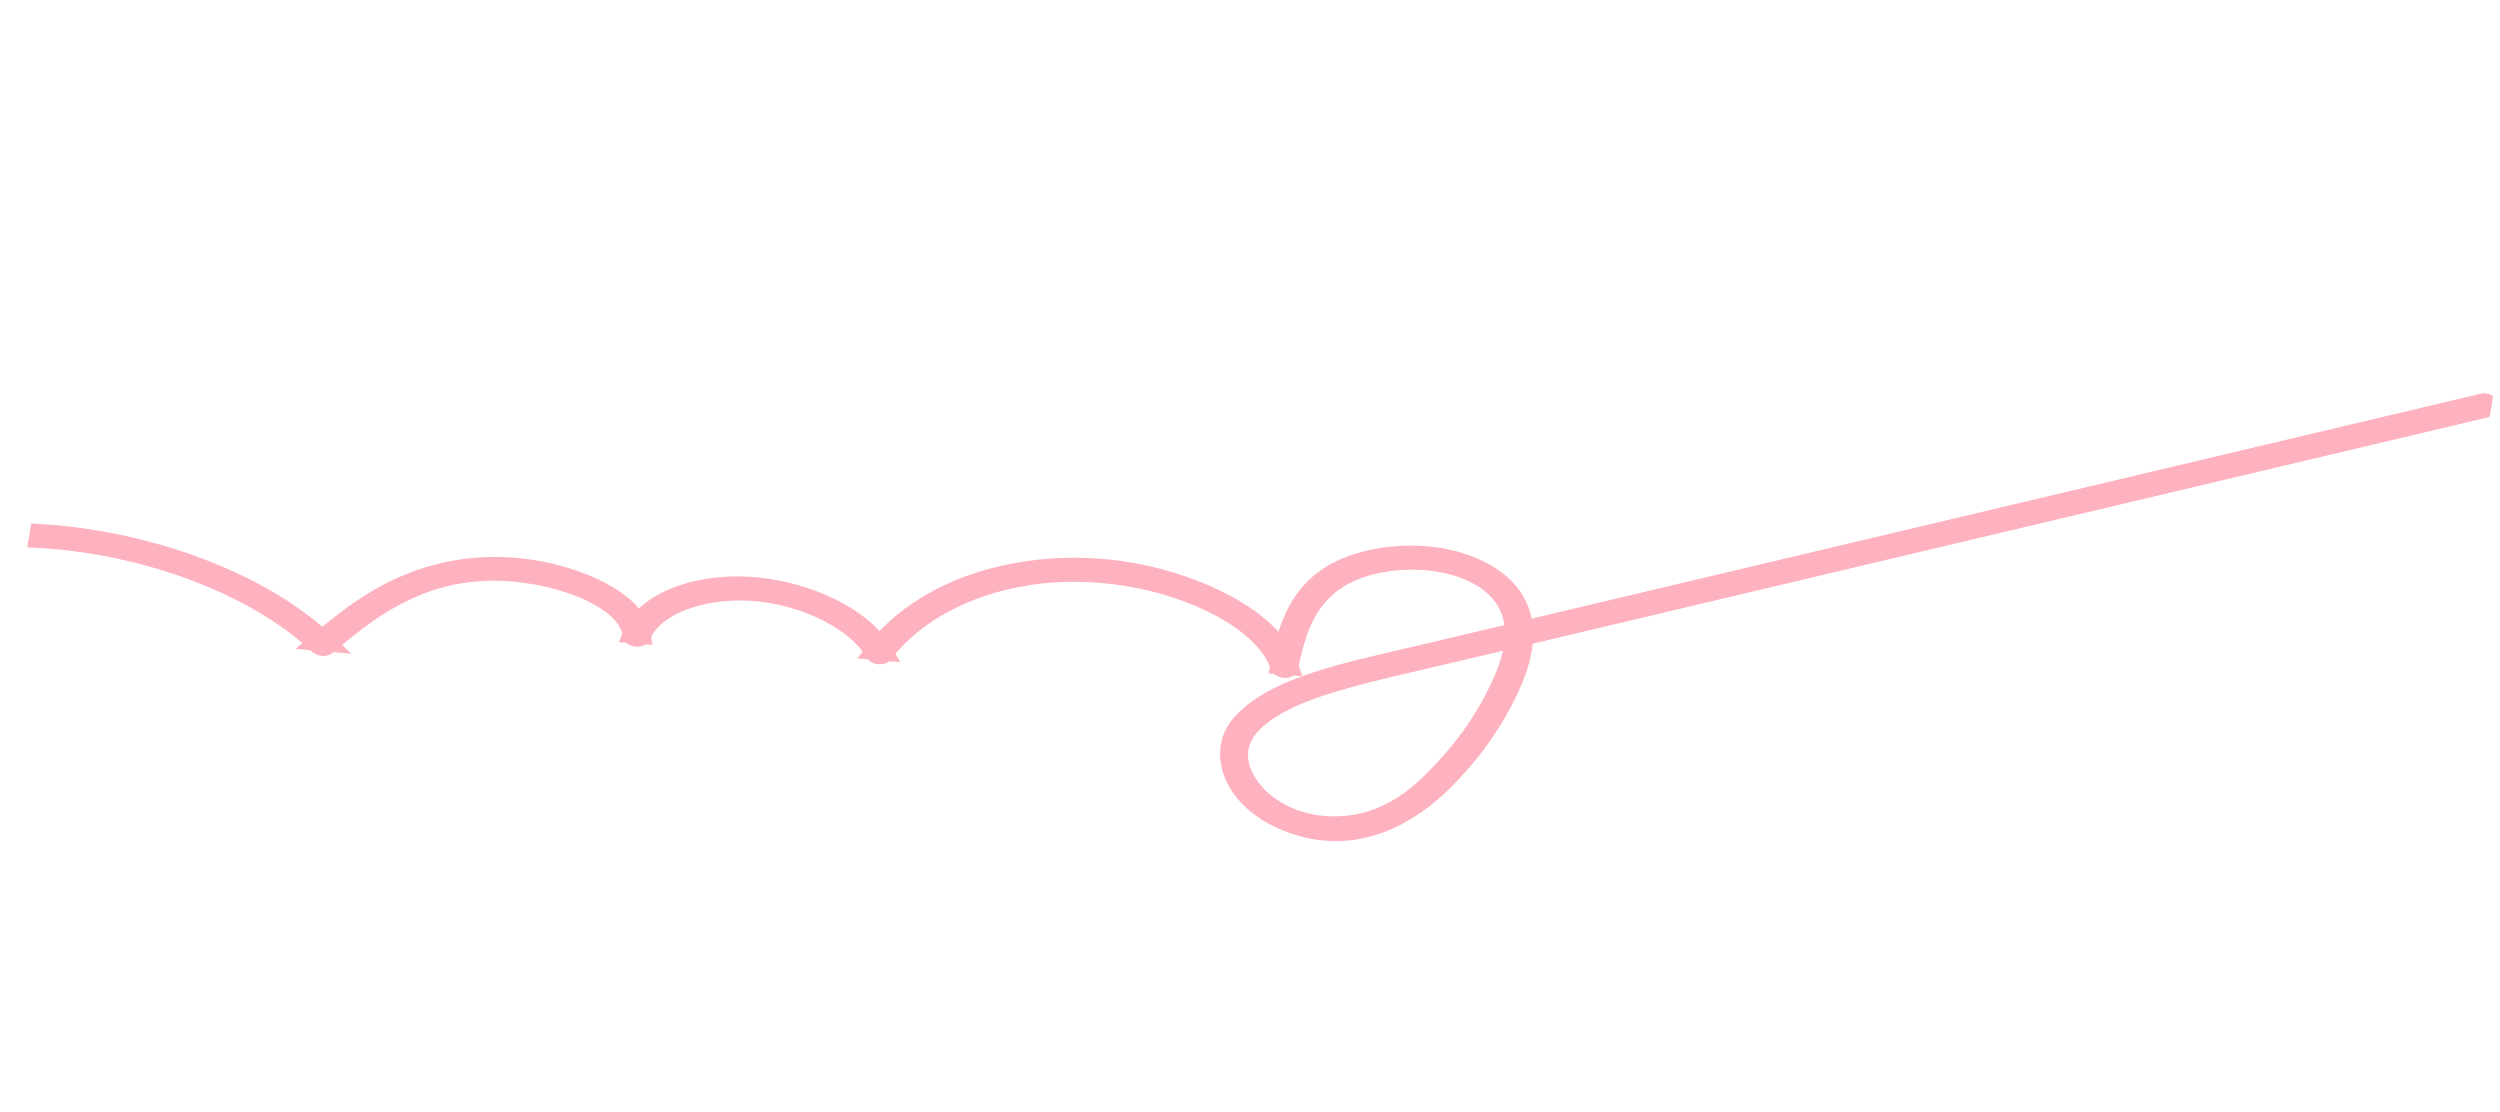 <?xml version="1.0" encoding="UTF-8"?>
<svg xmlns="http://www.w3.org/2000/svg" width="218" height="97" viewBox="0 0 218 97" fill="none">
  <g clip-path="url(#clip0_779_70)">
    <path d="M126.065 68.546C123.528 71.036 118.458 74.643 112.06 72.064C109.604 71.076 107.974 69.507 107.235 67.821C106.494 66.129 106.659 64.324 107.795 62.959C109.31 61.139 111.847 59.925 114.666 58.998C117.493 58.068 120.687 57.4 123.557 56.72C126.241 56.084 128.924 55.449 131.605 54.814C131.514 53.47 130.94 52.046 129.275 50.91L129.07 50.775C126.908 49.411 123.759 49.044 121.102 49.422C117.845 49.884 115.984 51.197 114.832 52.802C113.699 54.381 113.225 56.277 112.843 58.064L113.003 58.526L112.666 58.498C112.591 58.579 112.5 58.632 112.42 58.663C112.273 58.721 112.111 58.733 111.973 58.721C111.831 58.709 111.679 58.67 111.544 58.599C111.459 58.554 111.365 58.483 111.288 58.385L111.087 58.368L111.146 58.102C110.488 56.341 108.68 54.653 106.145 53.307C101.374 50.775 95.119 49.794 89.775 50.624C84.138 51.499 79.993 54.006 77.605 56.972L77.781 57.279L77.389 57.247L77.381 57.256C77.274 57.397 77.122 57.463 77.013 57.493C76.893 57.527 76.764 57.538 76.644 57.531C76.524 57.524 76.393 57.498 76.271 57.446C76.181 57.407 76.08 57.345 75.996 57.251L75.921 57.146L75.921 57.145C75.916 57.137 75.911 57.129 75.906 57.121L75.507 57.086L75.714 56.817C74.94 55.669 73.595 54.583 71.896 53.727C70.041 52.793 67.802 52.152 65.519 52.003C63.299 51.86 61.215 52.189 59.575 52.847C57.978 53.487 56.853 54.417 56.376 55.475L56.424 55.799L56.194 55.781C56.107 55.864 56.005 55.912 55.928 55.941C55.79 55.991 55.637 56.009 55.496 56.003C55.356 55.997 55.196 55.967 55.054 55.89C54.966 55.843 54.874 55.77 54.805 55.667L54.532 55.644L54.683 55.27C54.541 54.592 54.104 53.943 53.411 53.34C52.669 52.693 51.658 52.123 50.489 51.653C48.15 50.712 45.251 50.2 42.802 50.243C36.542 50.352 32.512 53.498 29.229 56.22L29.539 56.514L28.935 56.462C28.863 56.522 28.79 56.58 28.719 56.64L28.716 56.642C28.611 56.728 28.488 56.767 28.393 56.785C28.293 56.804 28.19 56.807 28.092 56.799C27.917 56.784 27.675 56.725 27.503 56.562L27.23 56.312L26.761 56.271L26.984 56.087C21.3 51.043 11.493 47.555 2.013 47.333L2.012 47.334C1.641 47.325 1.256 47.139 1.15 46.779C1.09 46.575 1.142 46.346 1.324 46.19C1.484 46.055 1.691 46.019 1.879 46.024L1.879 46.023C11.741 46.253 22.05 49.843 28.096 55.168C29.74 53.817 31.473 52.473 33.589 51.349C37.145 49.459 41.887 48.292 47.303 49.369C49.429 49.792 51.56 50.535 53.22 51.524C54.235 52.13 55.108 52.849 55.678 53.671C56.407 52.868 57.416 52.198 58.611 51.7C60.481 50.919 62.846 50.535 65.421 50.698C67.997 50.861 70.539 51.567 72.659 52.612C74.307 53.424 75.721 54.455 76.693 55.616C78.042 54.112 79.782 52.774 81.913 51.683L82.43 51.427C87.076 49.2 93.617 48.254 100.182 49.764C103.106 50.437 105.917 51.528 108.165 52.918C109.579 53.793 110.788 54.799 111.657 55.909C111.766 55.507 111.888 55.106 112.029 54.709C112.723 52.764 113.913 50.759 116.379 49.451C118.398 48.377 121.349 47.811 124.214 48.015C126.901 48.207 129.495 49.127 131.156 50.596L131.476 50.897C132.586 52.011 133.085 53.233 133.239 54.426C145.514 51.517 157.763 48.615 170.058 45.7C177.777 43.87 185.497 42.04 193.218 40.211C200.853 38.402 208.488 36.594 216.121 34.784L216.122 34.778L216.381 34.718C216.765 34.629 217.145 34.773 217.339 35.038C217.437 35.173 217.516 35.391 217.419 35.62C217.324 35.844 217.115 35.95 216.931 35.993L211.722 37.226C197.537 40.587 183.351 43.947 169.166 47.308C162.104 48.982 155.043 50.655 147.981 52.328C143.08 53.49 138.179 54.652 133.277 55.813C133.269 55.94 133.257 56.065 133.243 56.19C132.993 58.389 131.97 60.486 130.866 62.411C129.623 64.578 128.007 66.635 126.065 68.545L126.065 68.546ZM112.611 70.858C115.199 71.95 118.148 71.693 120.236 70.833L120.235 70.832C122.65 69.835 124.233 68.241 125.687 66.675C127.334 64.9 128.69 63.014 129.738 61.045C130.577 59.47 131.312 57.869 131.544 56.224C129.961 56.599 128.379 56.973 126.796 57.348L126.795 57.348C123.526 58.119 120.216 58.829 117.091 59.724L116.105 60.016C113.828 60.72 111.734 61.573 110.238 62.746C109.46 63.357 108.927 64.015 108.652 64.705C108.413 65.303 108.36 65.945 108.527 66.638L108.613 66.939C109.075 68.344 110.38 69.917 112.611 70.858Z" fill="#FEB2BF" stroke="#FEB2BF" stroke-width="0.791"></path>
  </g>
  <defs>
    <clipPath id="clip0_779_70">
      <rect width="210.14" height="63.339" fill="white" transform="translate(207.451 96.038) rotate(-170.824)"></rect>
    </clipPath>
  </defs>
</svg>
